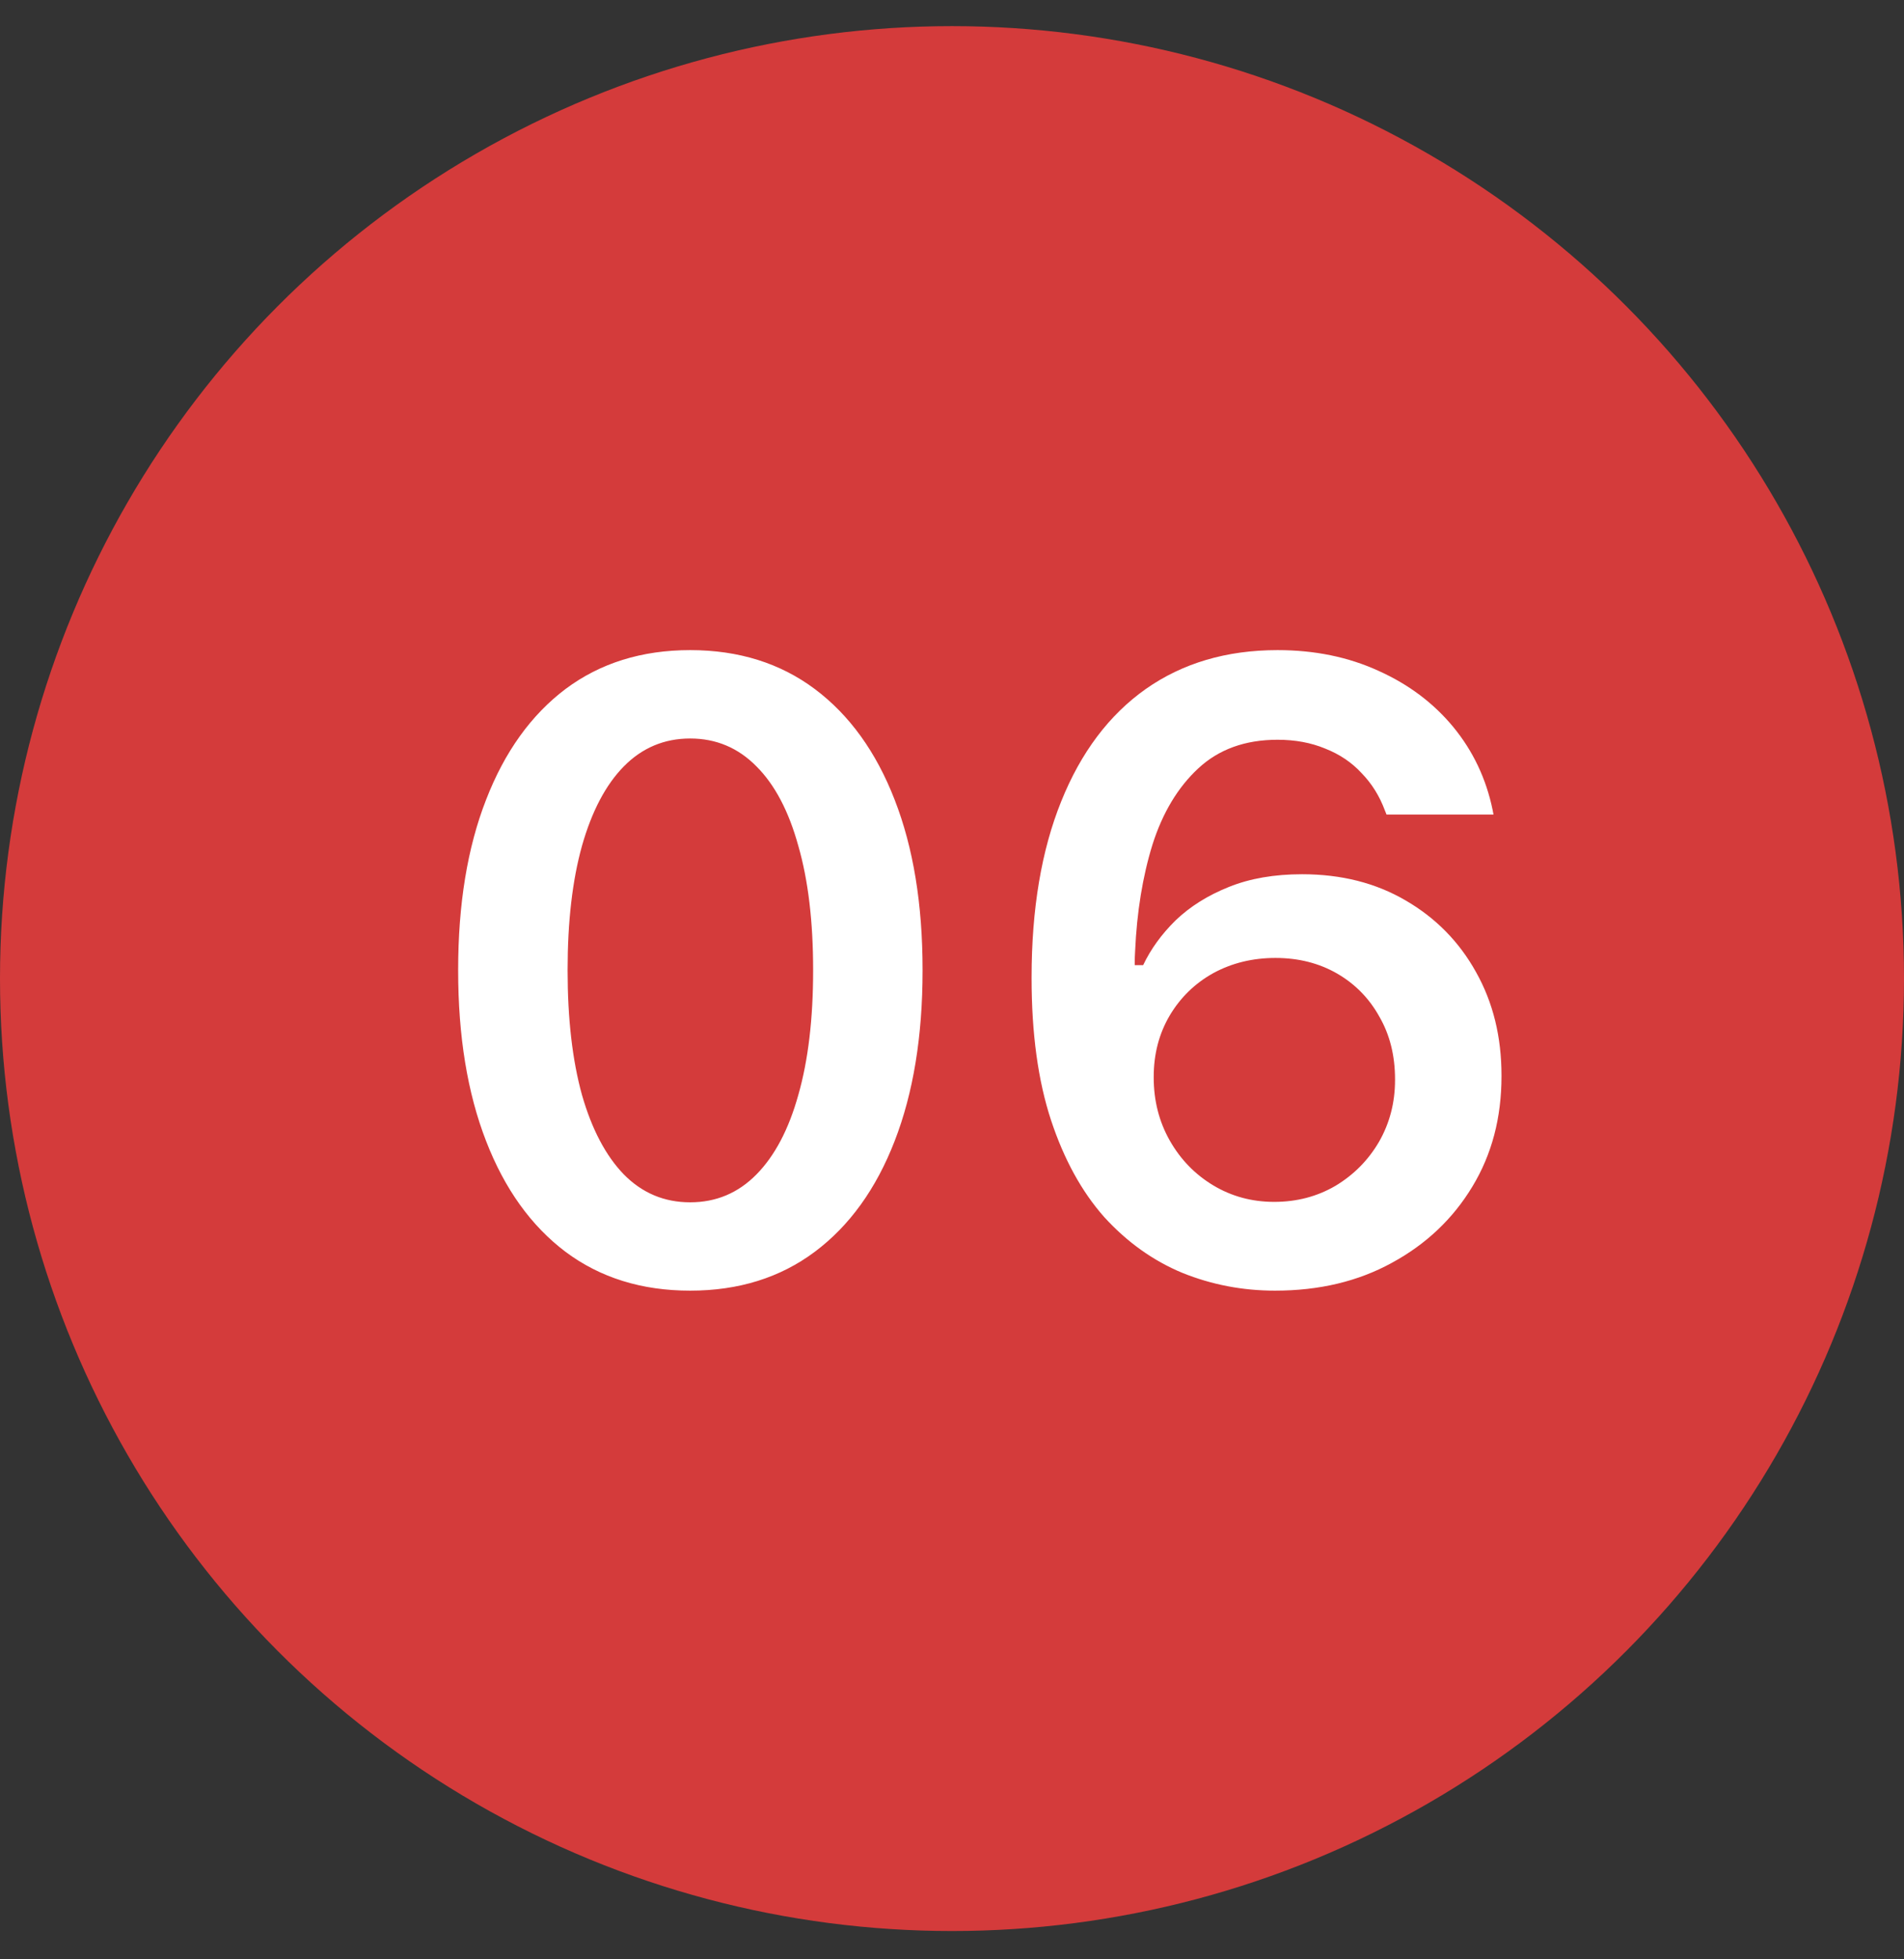 <svg width="35" height="36" viewBox="0 0 35 36" fill="none" xmlns="http://www.w3.org/2000/svg">
<rect x="0" y="0" width="35" height="36" fill="#333333" stroke="none"/>
<circle cx="17.5" cy="17.98" r="17.5" fill="#D43B3B"/>
<path d="M12.687 23.714C11.796 23.714 11.032 23.476 10.395 23C9.763 22.523 9.276 21.845 8.935 20.964C8.593 20.084 8.422 19.04 8.422 17.834V17.818C8.422 16.612 8.593 15.571 8.935 14.695C9.276 13.815 9.763 13.137 10.395 12.66C11.032 12.184 11.796 11.945 12.687 11.945C13.577 11.945 14.341 12.184 14.978 12.66C15.615 13.137 16.105 13.815 16.446 14.695C16.788 15.571 16.959 16.612 16.959 17.818V17.834C16.959 19.04 16.788 20.084 16.446 20.964C16.105 21.845 15.615 22.523 14.978 23C14.341 23.476 13.577 23.714 12.687 23.714ZM12.687 22.091C13.163 22.091 13.57 21.92 13.906 21.578C14.243 21.236 14.499 20.749 14.675 20.118C14.857 19.481 14.947 18.719 14.947 17.834V17.818C14.947 16.933 14.857 16.174 14.675 15.542C14.499 14.905 14.243 14.418 13.906 14.082C13.57 13.74 13.163 13.569 12.687 13.569C12.21 13.569 11.804 13.74 11.467 14.082C11.136 14.418 10.879 14.905 10.698 15.542C10.522 16.174 10.434 16.933 10.434 17.818V17.834C10.434 18.719 10.522 19.481 10.698 20.118C10.879 20.749 11.136 21.236 11.467 21.578C11.804 21.92 12.21 22.091 12.687 22.091ZM23.438 23.714C22.842 23.714 22.275 23.605 21.736 23.388C21.198 23.165 20.719 22.823 20.299 22.363C19.885 21.896 19.559 21.303 19.321 20.584C19.082 19.859 18.963 18.989 18.963 17.974V17.958C18.963 16.7 19.145 15.622 19.507 14.726C19.869 13.825 20.387 13.137 21.061 12.66C21.739 12.184 22.547 11.945 23.484 11.945C24.168 11.945 24.787 12.072 25.341 12.326C25.895 12.575 26.353 12.919 26.716 13.359C27.078 13.8 27.319 14.307 27.438 14.882L27.454 14.967H25.488L25.457 14.89C25.359 14.626 25.217 14.398 25.03 14.206C24.849 14.009 24.626 13.859 24.362 13.755C24.103 13.647 23.811 13.592 23.484 13.592C22.889 13.592 22.402 13.768 22.024 14.121C21.651 14.468 21.371 14.934 21.185 15.519C21.004 16.104 20.898 16.757 20.866 17.476C20.861 17.549 20.859 17.624 20.859 17.702C20.859 17.774 20.859 17.849 20.859 17.927L21.208 19.799C21.208 20.224 21.307 20.61 21.503 20.956C21.7 21.303 21.967 21.578 22.303 21.78C22.64 21.982 23.013 22.083 23.422 22.083C23.836 22.083 24.212 21.985 24.549 21.788C24.885 21.586 25.152 21.317 25.349 20.98C25.545 20.638 25.644 20.26 25.644 19.846V19.83C25.644 19.395 25.548 19.012 25.356 18.68C25.17 18.344 24.911 18.08 24.58 17.888C24.248 17.697 23.87 17.601 23.445 17.601C23.026 17.601 22.645 17.694 22.303 17.88C21.967 18.067 21.7 18.326 21.503 18.657C21.307 18.989 21.208 19.364 21.208 19.784V19.799H20.742V17.733H21.014C21.154 17.438 21.353 17.163 21.612 16.909C21.876 16.656 22.203 16.451 22.591 16.296C22.979 16.14 23.427 16.063 23.935 16.063C24.655 16.063 25.289 16.223 25.838 16.544C26.392 16.865 26.825 17.305 27.135 17.865C27.446 18.419 27.601 19.051 27.601 19.76V19.776C27.601 20.537 27.423 21.213 27.065 21.803C26.708 22.394 26.216 22.86 25.589 23.201C24.968 23.543 24.251 23.714 23.438 23.714Z" fill="white"/>
</svg>
